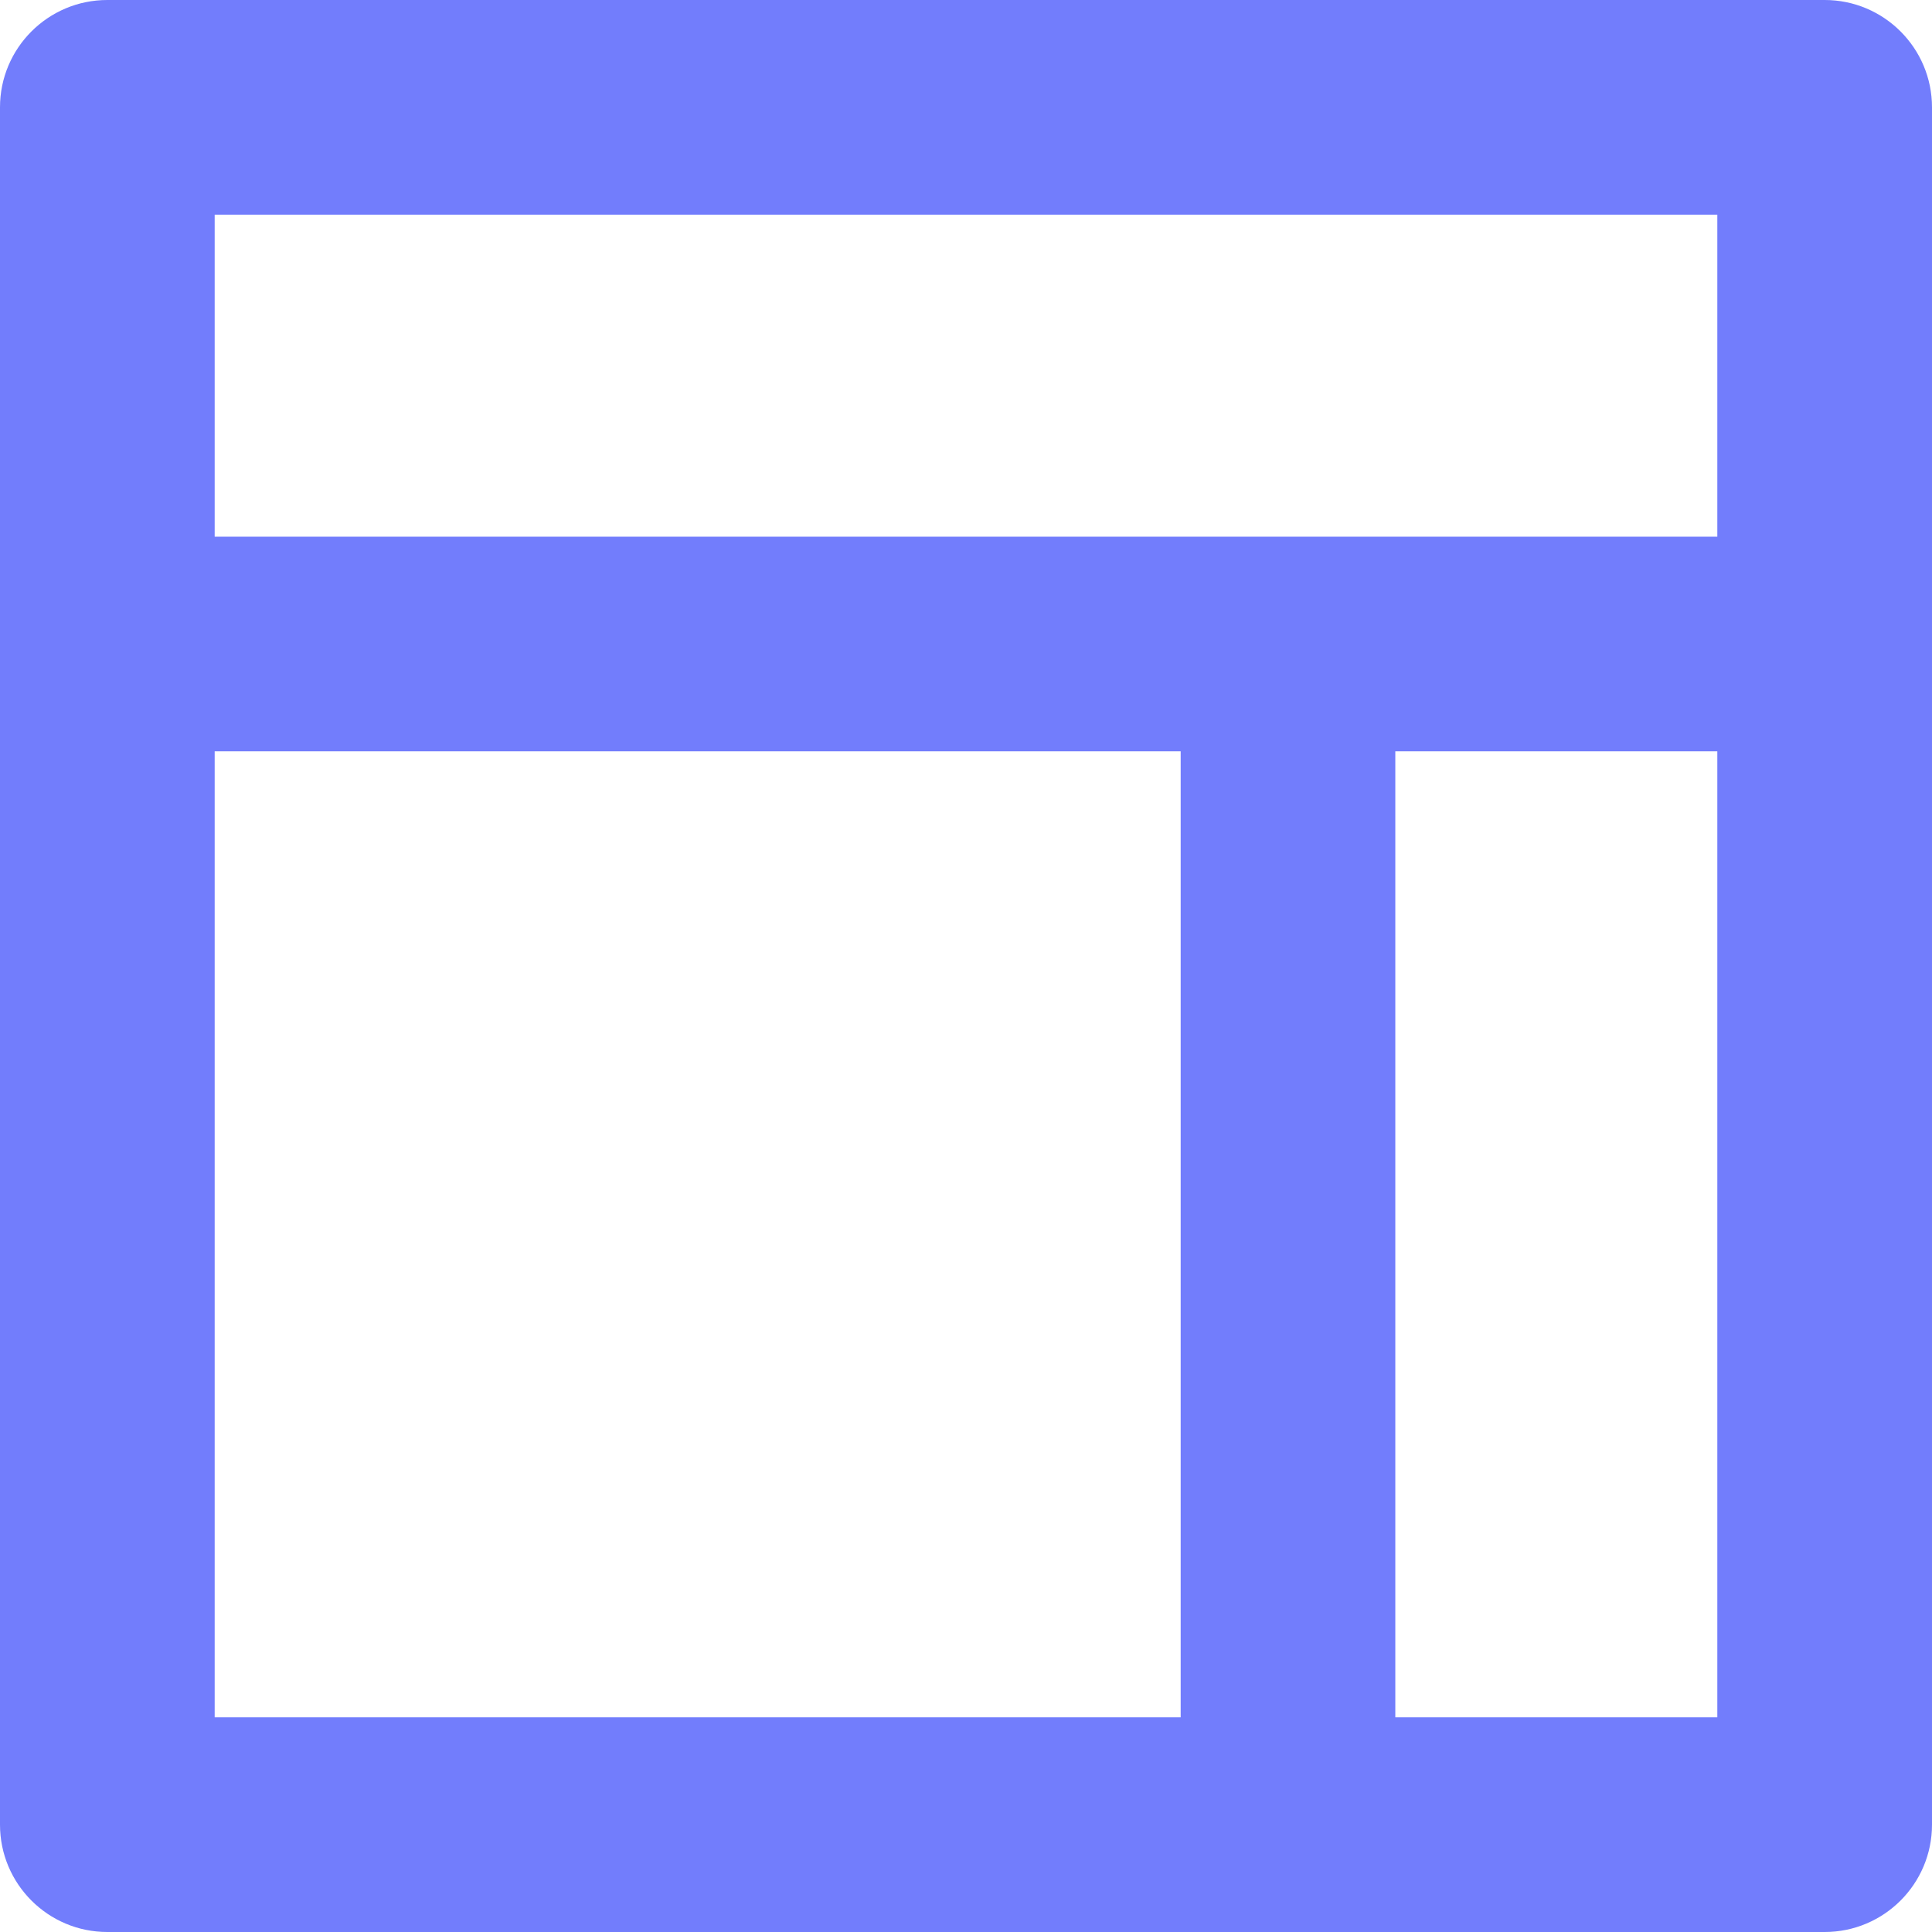<?xml version="1.0" encoding="utf-8"?>
<svg xmlns="http://www.w3.org/2000/svg" fill="none" height="100%" overflow="visible" preserveAspectRatio="none" style="display: block;" viewBox="0 0 42 42" width="100%">
<path d="M4.667 11.667H37.333V4.667H4.667V11.667ZM25.667 37.333V16.333H4.667V37.333H25.667ZM30.333 37.333H37.333V16.333H30.333V37.333ZM2.333 0H39.667C40.955 0 42 1.045 42 2.333V39.667C42 40.955 40.955 42 39.667 42H2.333C1.045 42 0 40.955 0 39.667V2.333C0 1.045 1.045 0 2.333 0Z" fill="#727DFC" id="Vector"/>
</svg>